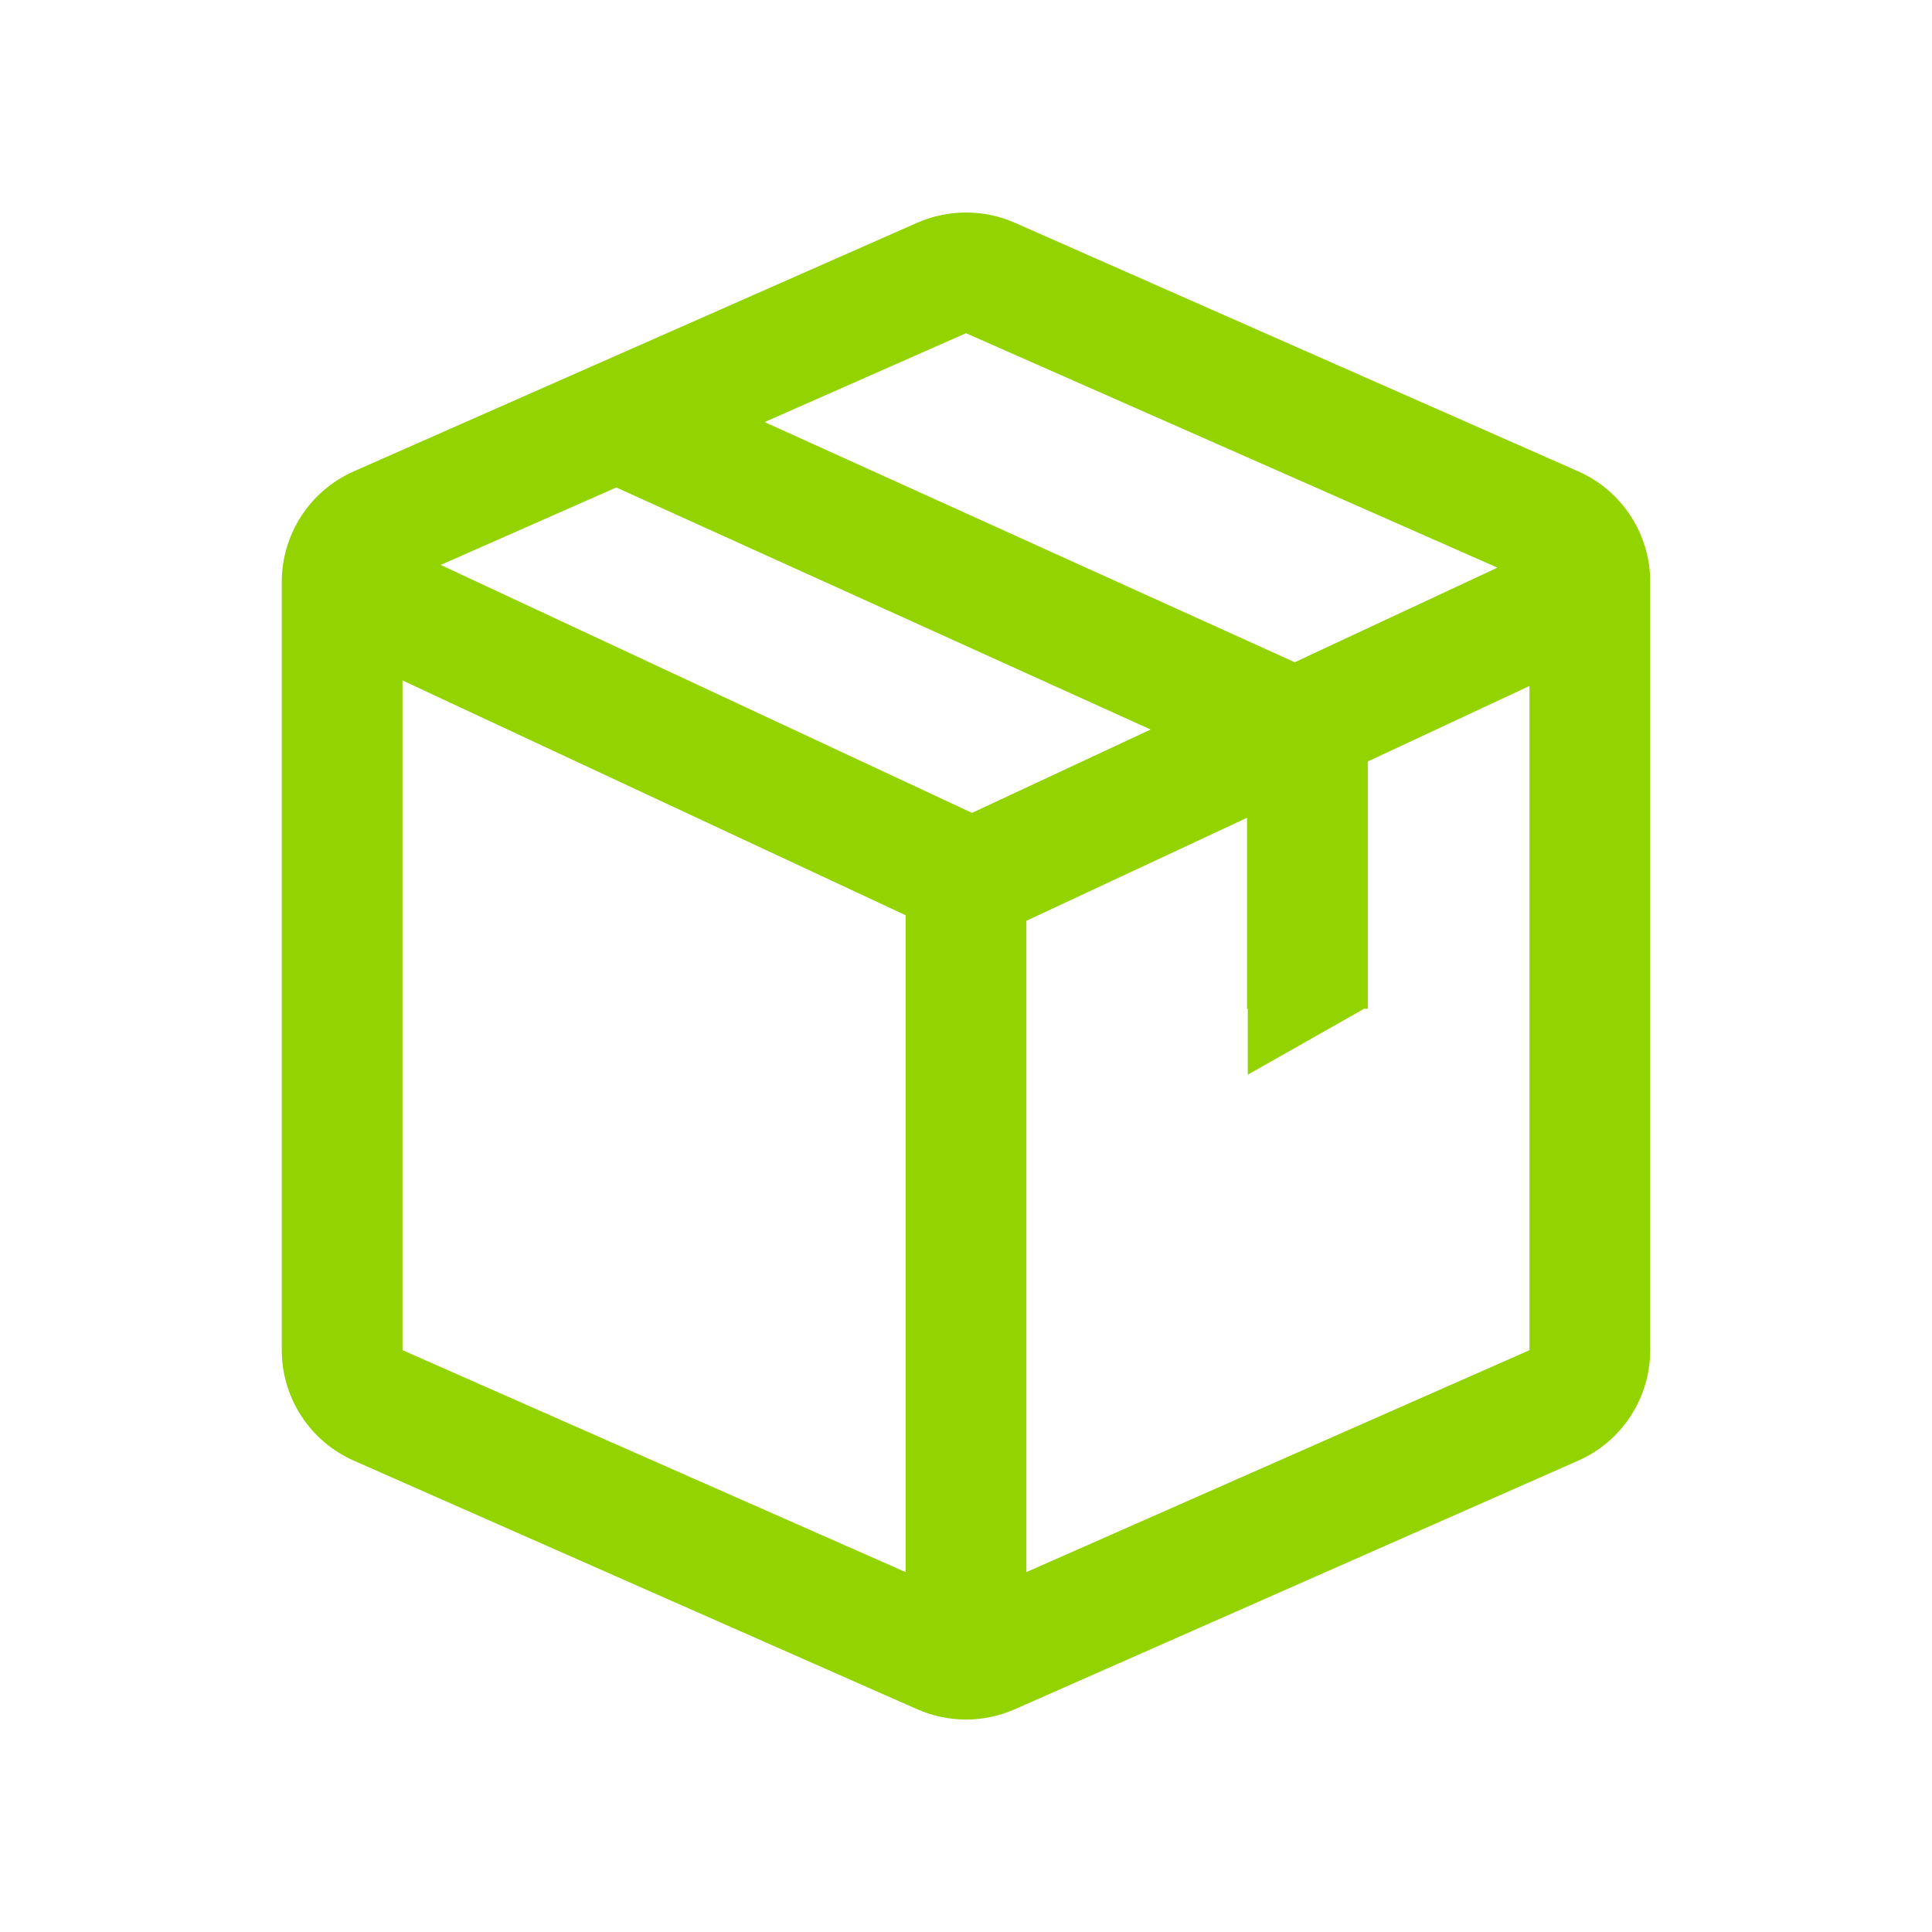 <svg xmlns="http://www.w3.org/2000/svg" xmlns:xlink="http://www.w3.org/1999/xlink" fill="none" version="1.1" width="32" height="32" viewBox="0 0 32 32"><defs><clipPath id="master_svg0_27_5"><rect x="0" y="0" width="32" height="32" rx="0"/></clipPath></defs><g clip-path="url(#master_svg0_27_5)"><g><path d="M16.807,3.689L26.14,7.807C26.495,7.964,26.797,8.22,27.008,8.545C27.22,8.87,27.333,9.249,27.333,9.637L27.333,22.363C27.333,22.751,27.22,23.131,27.008,23.455C26.797,23.78,26.495,24.036,26.14,24.193L16.807,28.311C16.553,28.423,16.278,28.481,16,28.481C15.722,28.481,15.448,28.423,15.193,28.311L5.86,24.193C5.505,24.036,5.203,23.78,4.992,23.455C4.78,23.131,4.667,22.751,4.667,22.363L4.667,9.637C4.667,9.249,4.78,8.87,4.992,8.545C5.203,8.22,5.505,7.964,5.86,7.807L15.193,3.689C15.448,3.577,15.722,3.52,16,3.52C16.278,3.52,16.553,3.577,16.807,3.689ZM6.667,11.27L6.667,22.363L15,26.039L15,15.159L6.667,11.27ZM25.333,11.362L22.655,12.612L22.655,16.667L22.667,16.667L22.655,16.673L22.655,16.709L22.594,16.708L20.667,17.8L20.667,16.708L20.655,16.708L20.655,13.545L17,15.251L17,26.039L25.333,22.363L25.333,11.362ZM10.208,8.074L7.299,9.357L16.099,13.464L19.058,12.083L10.208,8.074ZM16,5.519L12.664,6.991L21.445,10.969L24.802,9.402L16,5.519Z" fill="#93D400" fill-opacity="1"/></g></g></svg>